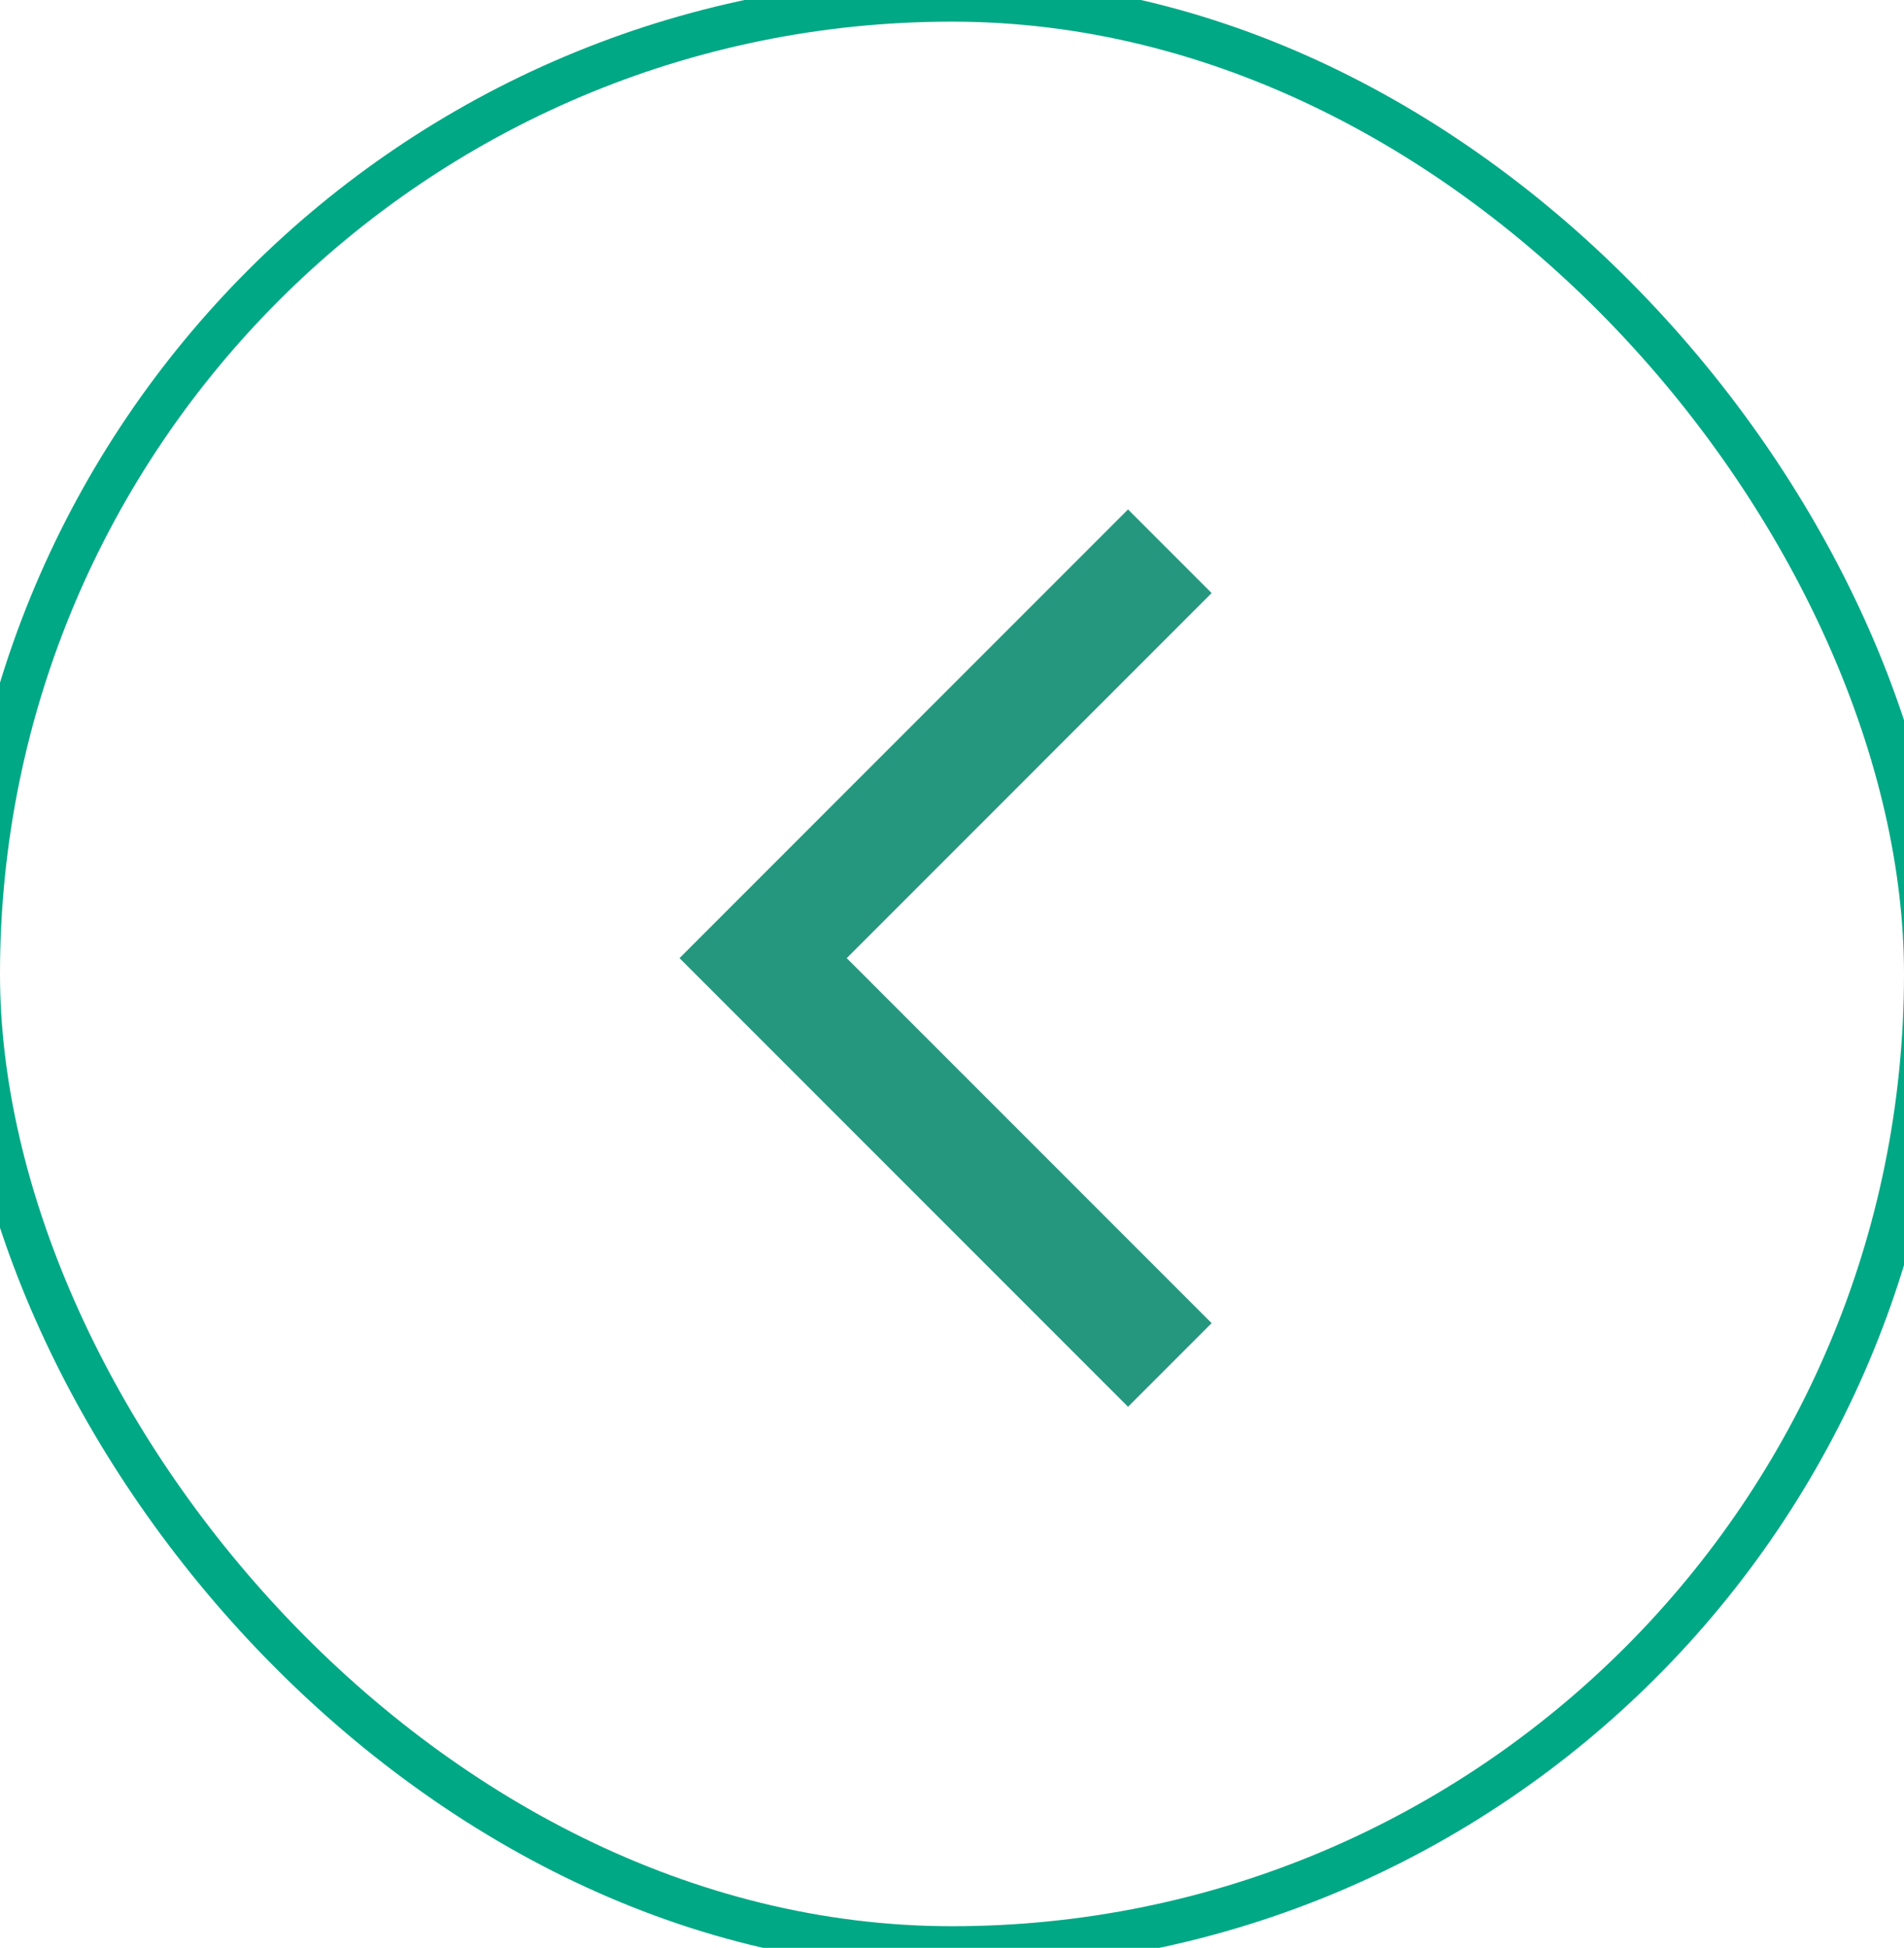 <svg width="44" height="45" viewBox="0 0 44 45" fill="none" xmlns="http://www.w3.org/2000/svg">
<rect x="44.5" y="45" width="45" height="45" rx="22.5" transform="rotate(-180 44.5 45)" stroke="#00A885"/>
<path d="M19.567 22.135L28 30.568L26.068 32.5L15.703 22.135L26.068 11.769L28 13.701L19.567 22.135Z" fill="#25977F"/>
</svg>
